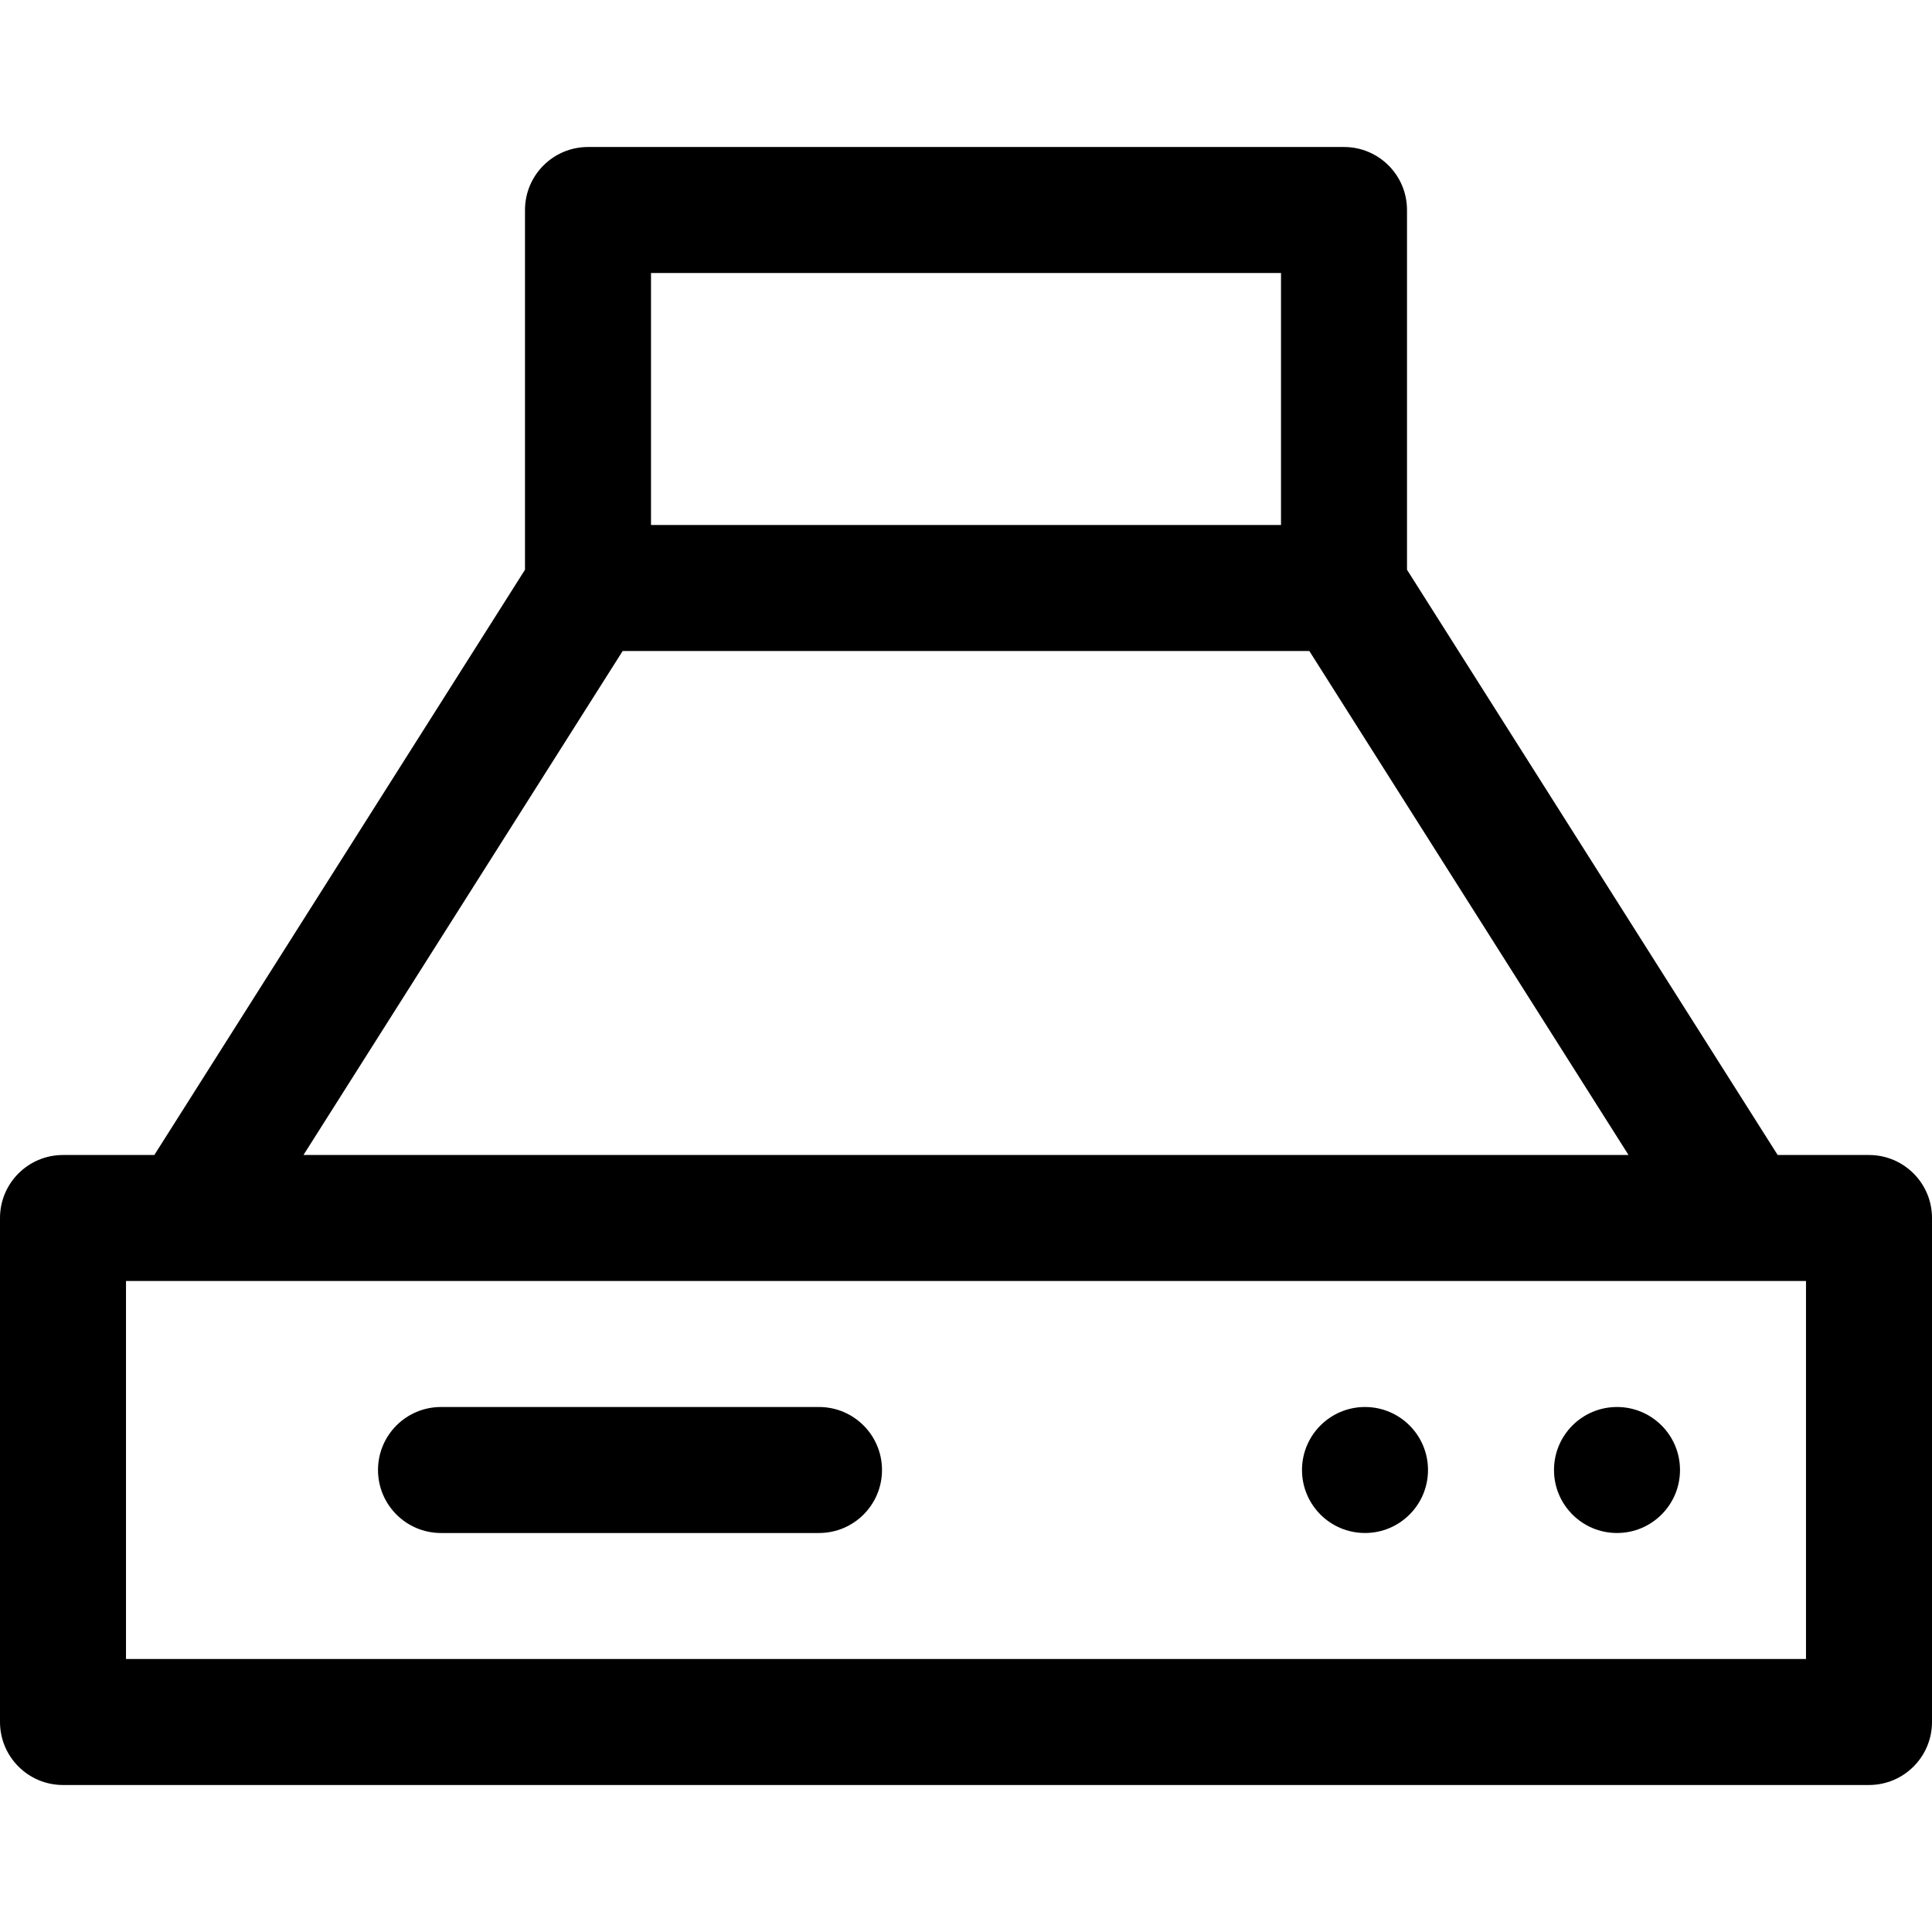 <?xml version="1.0" encoding="iso-8859-1"?>
<!-- Generator: Adobe Illustrator 19.0.0, SVG Export Plug-In . SVG Version: 6.00 Build 0)  -->
<svg version="1.1" id="Layer_1" xmlns="http://www.w3.org/2000/svg" xmlns:xlink="http://www.w3.org/1999/xlink" x="0px" y="0px"
	 viewBox="0 0 512 512" style="enable-background:new 0 0 512 512;" xml:space="preserve">
<g>
	<g>
		<path d="M495.304,306.087h-24.203L372.87,150.985V55.652c0-9.22-7.475-16.696-16.696-16.696H155.826
			c-9.22,0-16.696,7.475-16.696,16.696v95.333L40.899,306.087H16.696C7.475,306.087,0,313.562,0,322.783v133.565
			c0,9.22,7.475,16.696,16.696,16.696h478.609c9.22,0,16.696-7.475,16.696-16.696V322.783
			C512,313.562,504.525,306.087,495.304,306.087z M172.522,72.348h166.957v66.783H172.522V72.348z M165.014,172.522h181.971
			l84.591,133.565H80.423L165.014,172.522z M478.609,439.652H33.391V339.478h16.696h411.826h16.696V439.652z"/>
	</g>
</g>
<g>
	<g>
		<circle cx="361.739" cy="389.565" r="16.696"/>
	</g>
</g>
<g>
	<g>
		<circle cx="428.522" cy="389.565" r="16.696"/>
	</g>
</g>
<g>
	<g>
		<path d="M217.043,372.87H116.87c-9.22,0-16.696,7.475-16.696,16.696c0,9.22,7.475,16.696,16.696,16.696h100.174
			c9.22,0,16.696-7.475,16.696-16.696C233.739,380.345,226.264,372.87,217.043,372.87z"/>
	</g>
</g>
<g>
</g>
<g>
</g>
<g>
</g>
<g>
</g>
<g>
</g>
<g>
</g>
<g>
</g>
<g>
</g>
<g>
</g>
<g>
</g>
<g>
</g>
<g>
</g>
<g>
</g>
<g>
</g>
<g>
</g>
</svg>
